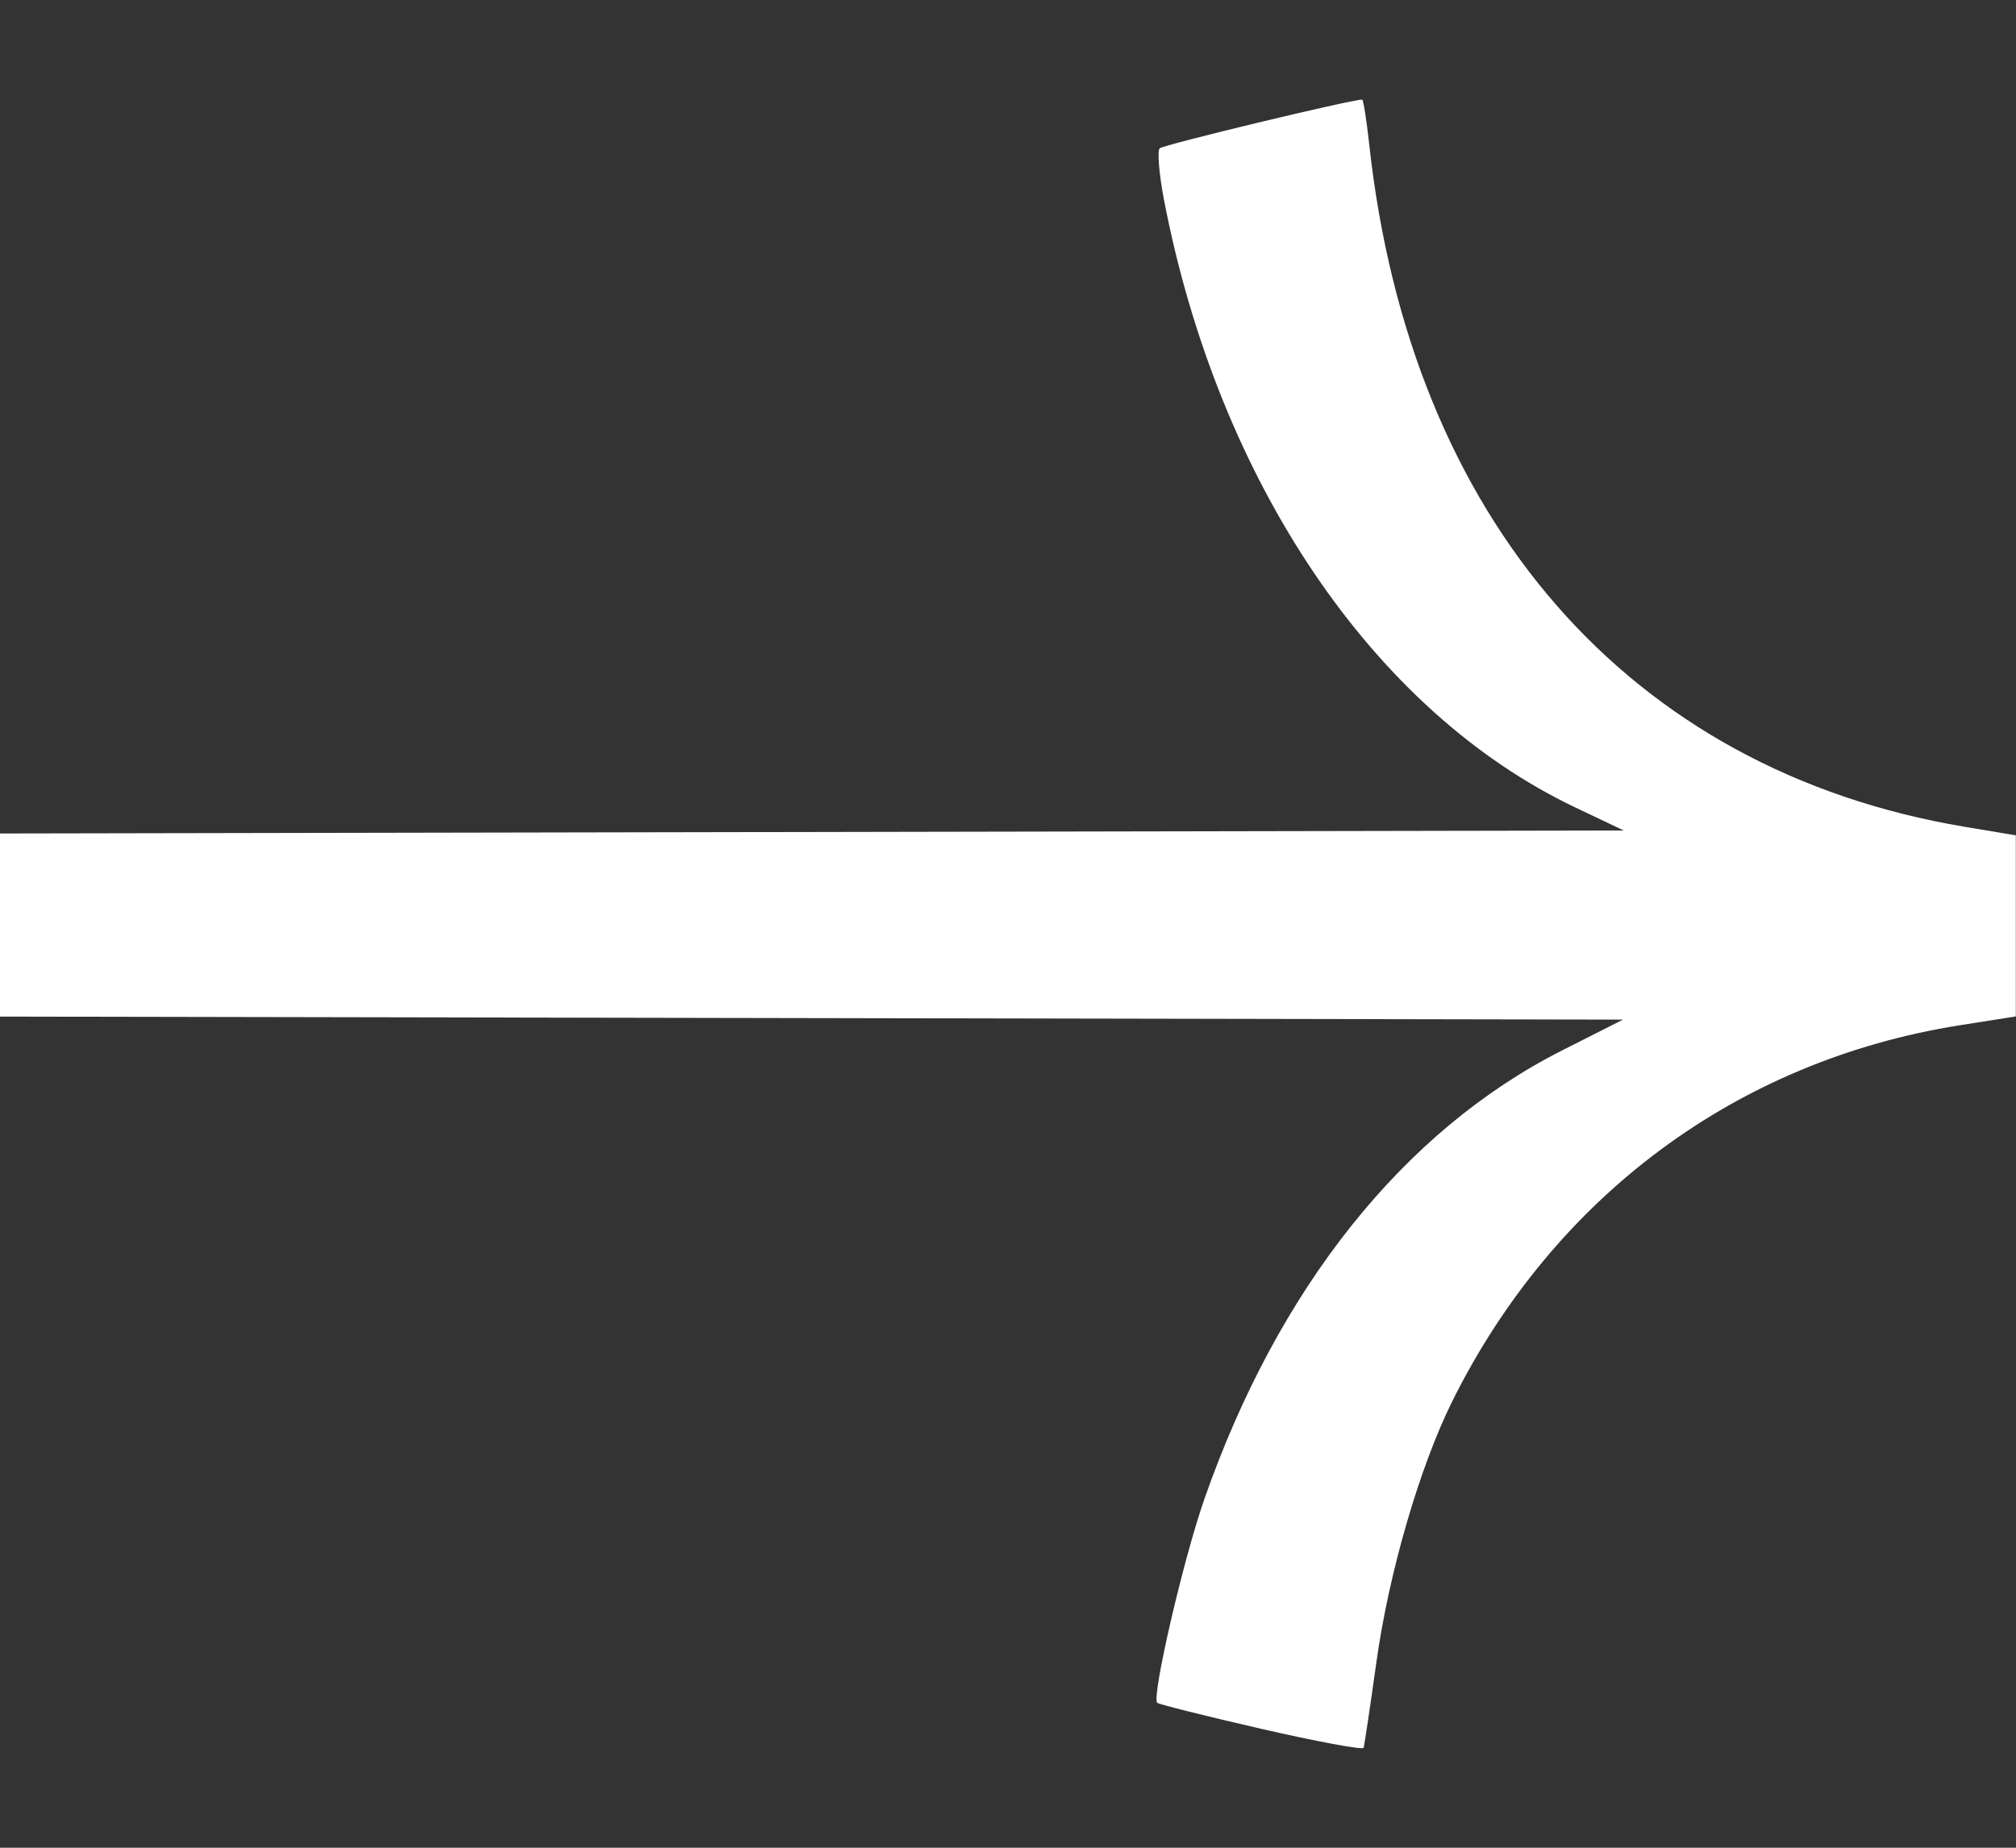 <svg fill="none" height="11" viewBox="0 0 12 11" width="12" xmlns="http://www.w3.org/2000/svg"><rect x="0" y="0" width="12" height="11" fill="#333333" stroke="none"/><path d="m6.888 10.137c.009.009.288.079.619.155.331.076.606.127.61.113.004-.014.039-.244.076-.511.075-.536.258-1.162.452-1.553.607-1.22 1.696-2.027 3.018-2.237l.336-.053v-.539-.539l-.305-.051c-1.998-.335-3.3-1.829-3.544-4.064-.016-.146-.035-.265-.042-.265-.067 0-1.184.269-1.205.29-.015.015-.004.152.025.304.323 1.681 1.248 3.049 2.449 3.62l.288.137-5.921.011-3.744.007v1.09l3.754.007 5.907.011-.364.184c-.943.478-1.69 1.415-2.129 2.673-.125.358-.314 1.175-.28 1.21z" fill="#fff"/></svg>